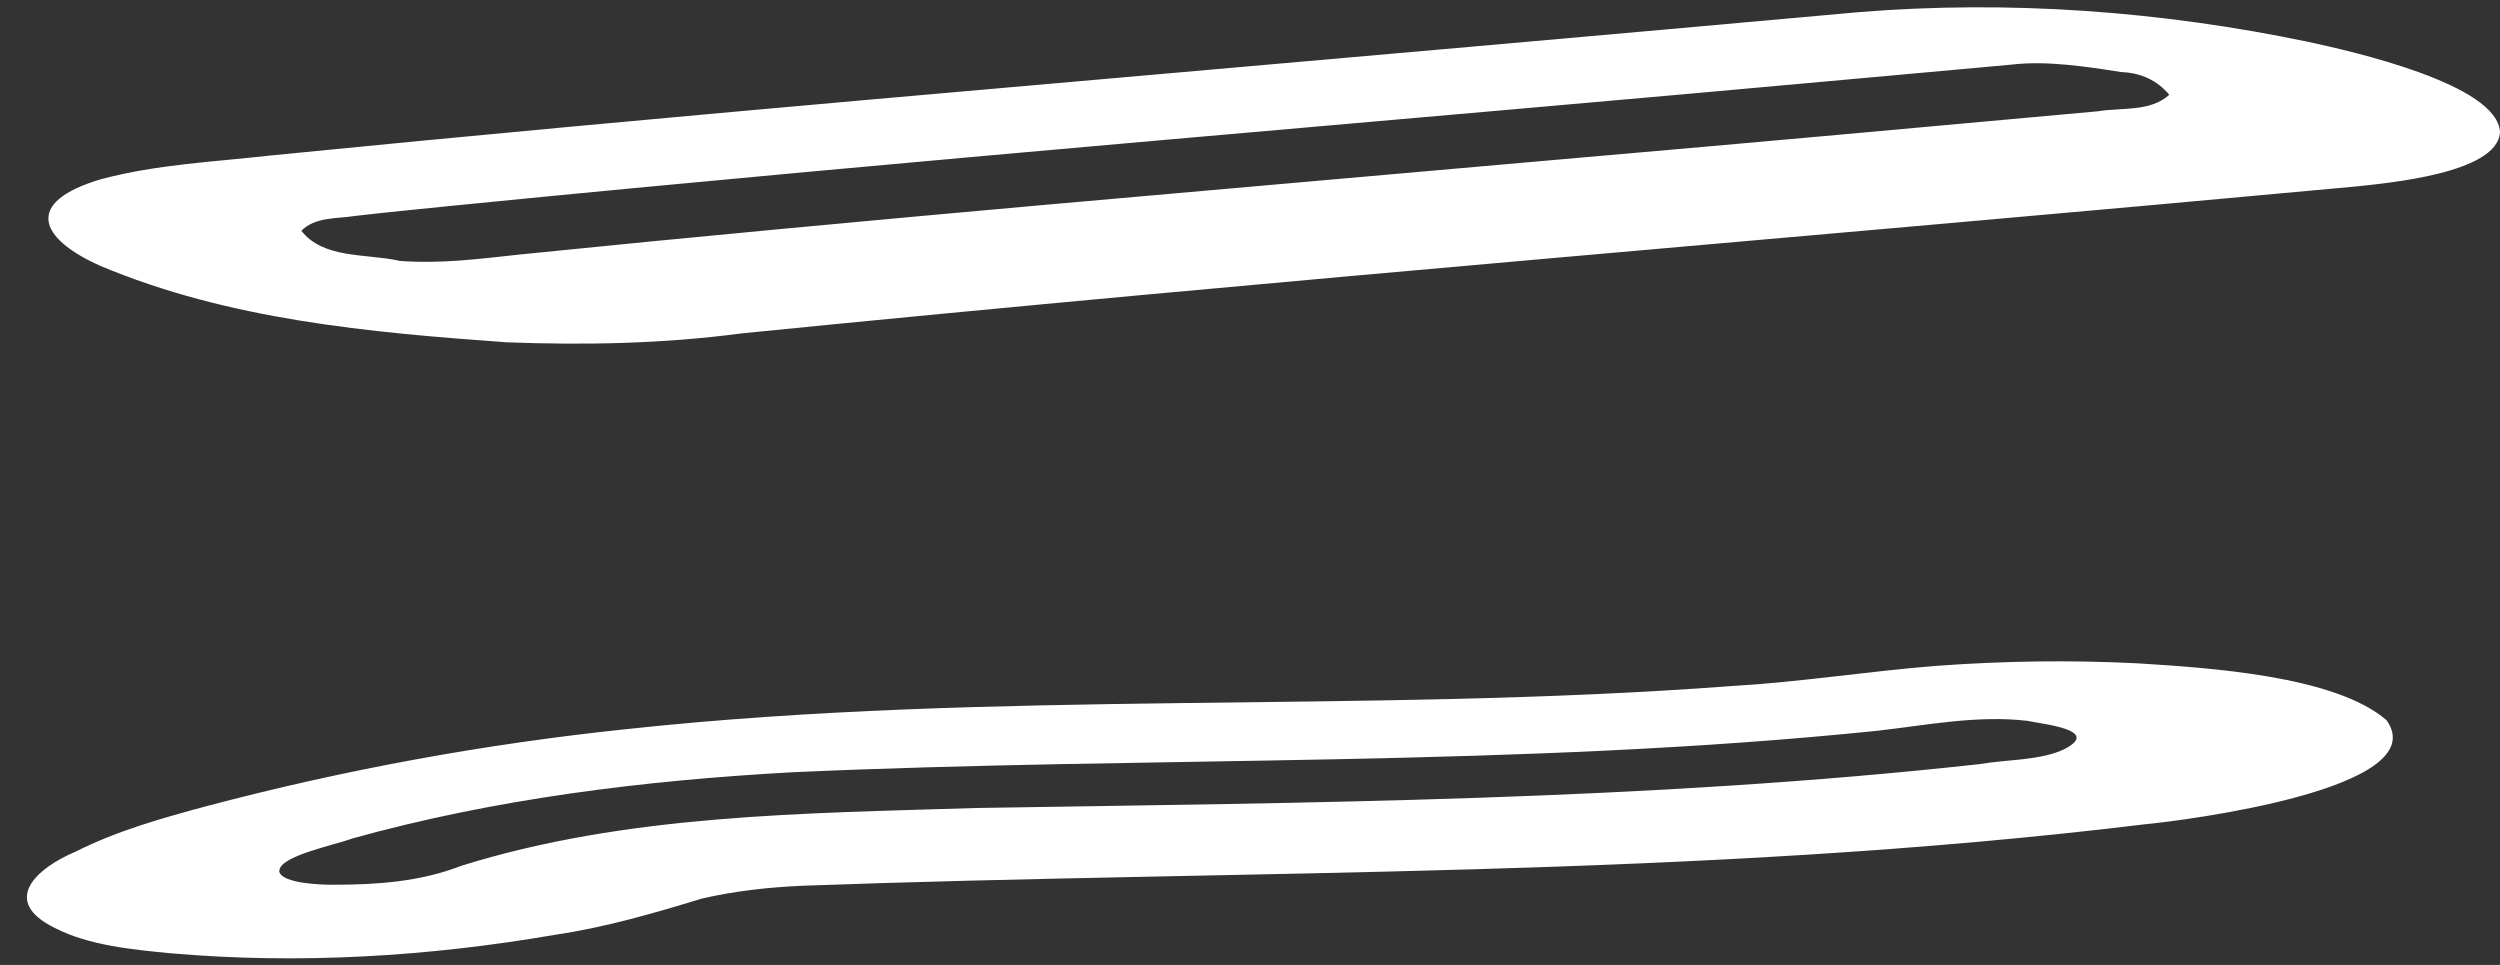 <?xml version="1.0" encoding="UTF-8" standalone="no"?><svg xmlns="http://www.w3.org/2000/svg" xmlns:xlink="http://www.w3.org/1999/xlink" fill="#ffffff" height="39.1" preserveAspectRatio="xMidYMid meet" version="1" viewBox="207.5 255.8 101.3 39.1" width="101.3" zoomAndPan="magnify"><rect x="207.5" y="255.8" width="101.3" height="39.1" fill="#333333" stroke="none"/><g id="change1_1"><path d="M228.03,269.67c-5.57-.4-11.27-.91-16.47-3.1-2.51-1.12-3.09-2.59,.04-3.51,2.24-.6,4.57-.7,6.87-.96,16.18-1.61,32.38-2.96,48.57-4.4,5.27-.46,10.54-.94,15.8-1.41,6.06-.49,12.21-.04,18.16,1.2,1.81,.39,7.72,1.72,7.8,3.67-.1,1.67-4.58,2.06-5.88,2.2-21.79,2.02-43.61,3.77-65.38,5.95-3.16,.42-6.34,.48-9.52,.36Zm-4.37-3.3c1.73,.13,3.23-.08,4.93-.26,14.25-1.45,28.54-2.64,42.81-3.91,7.04-.61,14.07-1.25,21.1-1.89,.98-.16,2.13,.03,2.9-.67-.49-.58-1.14-.89-1.95-.92-1.46-.23-3.05-.47-4.46-.3-1.95,.18-3.89,.35-5.84,.53-19.05,1.74-38.11,3.28-57.15,5.17-1.37,.14-2.74,.27-4.11,.43-.76,.12-1.6,.03-2.18,.6,.89,1.14,2.59,.92,3.94,1.21Z"/></g><g id="change1_2"><path d="M214.44,294.43c-1.52-.15-3.33-.31-4.72-1.03-2.22-1.09-.75-2.42,.84-3.09,1.66-.84,3.54-1.37,5.33-1.85,5.59-1.48,11.29-2.52,17.04-3.12,14.85-1.6,29.84-.62,44.72-1.74,2.79-.16,5.53-.6,8.32-.82,2.72-.2,5.45-.24,8.18-.1,2.81,.18,7.95,.49,10.05,2.3,1.99,2.78-8.2,4.07-9.79,4.22-18.04,2.2-36.25,1.83-54.38,2.49-1.37,.06-2.75,.21-4.09,.52-1.96,.6-3.93,1.17-5.96,1.47-5.11,.88-10.35,1.2-15.52,.75Zm4.37-3.35c.05,.56,1.95,.57,2.14,.57,1.8,0,3.55-.11,5.25-.77,6.69-2.09,13.89-2.12,20.86-2.34,13.56-.22,27.17-.29,40.67-1.78,1.09-.19,2.47-.14,3.43-.61,1.5-.78-.92-1.01-1.5-1.14-2.03-.24-4.06,.17-6.08,.4-14.59,1.5-29.3,1.02-43.94,1.68-6.02,.33-12.06,1.07-17.88,2.69-.68,.26-2.94,.7-2.94,1.31Z"/></g></svg>